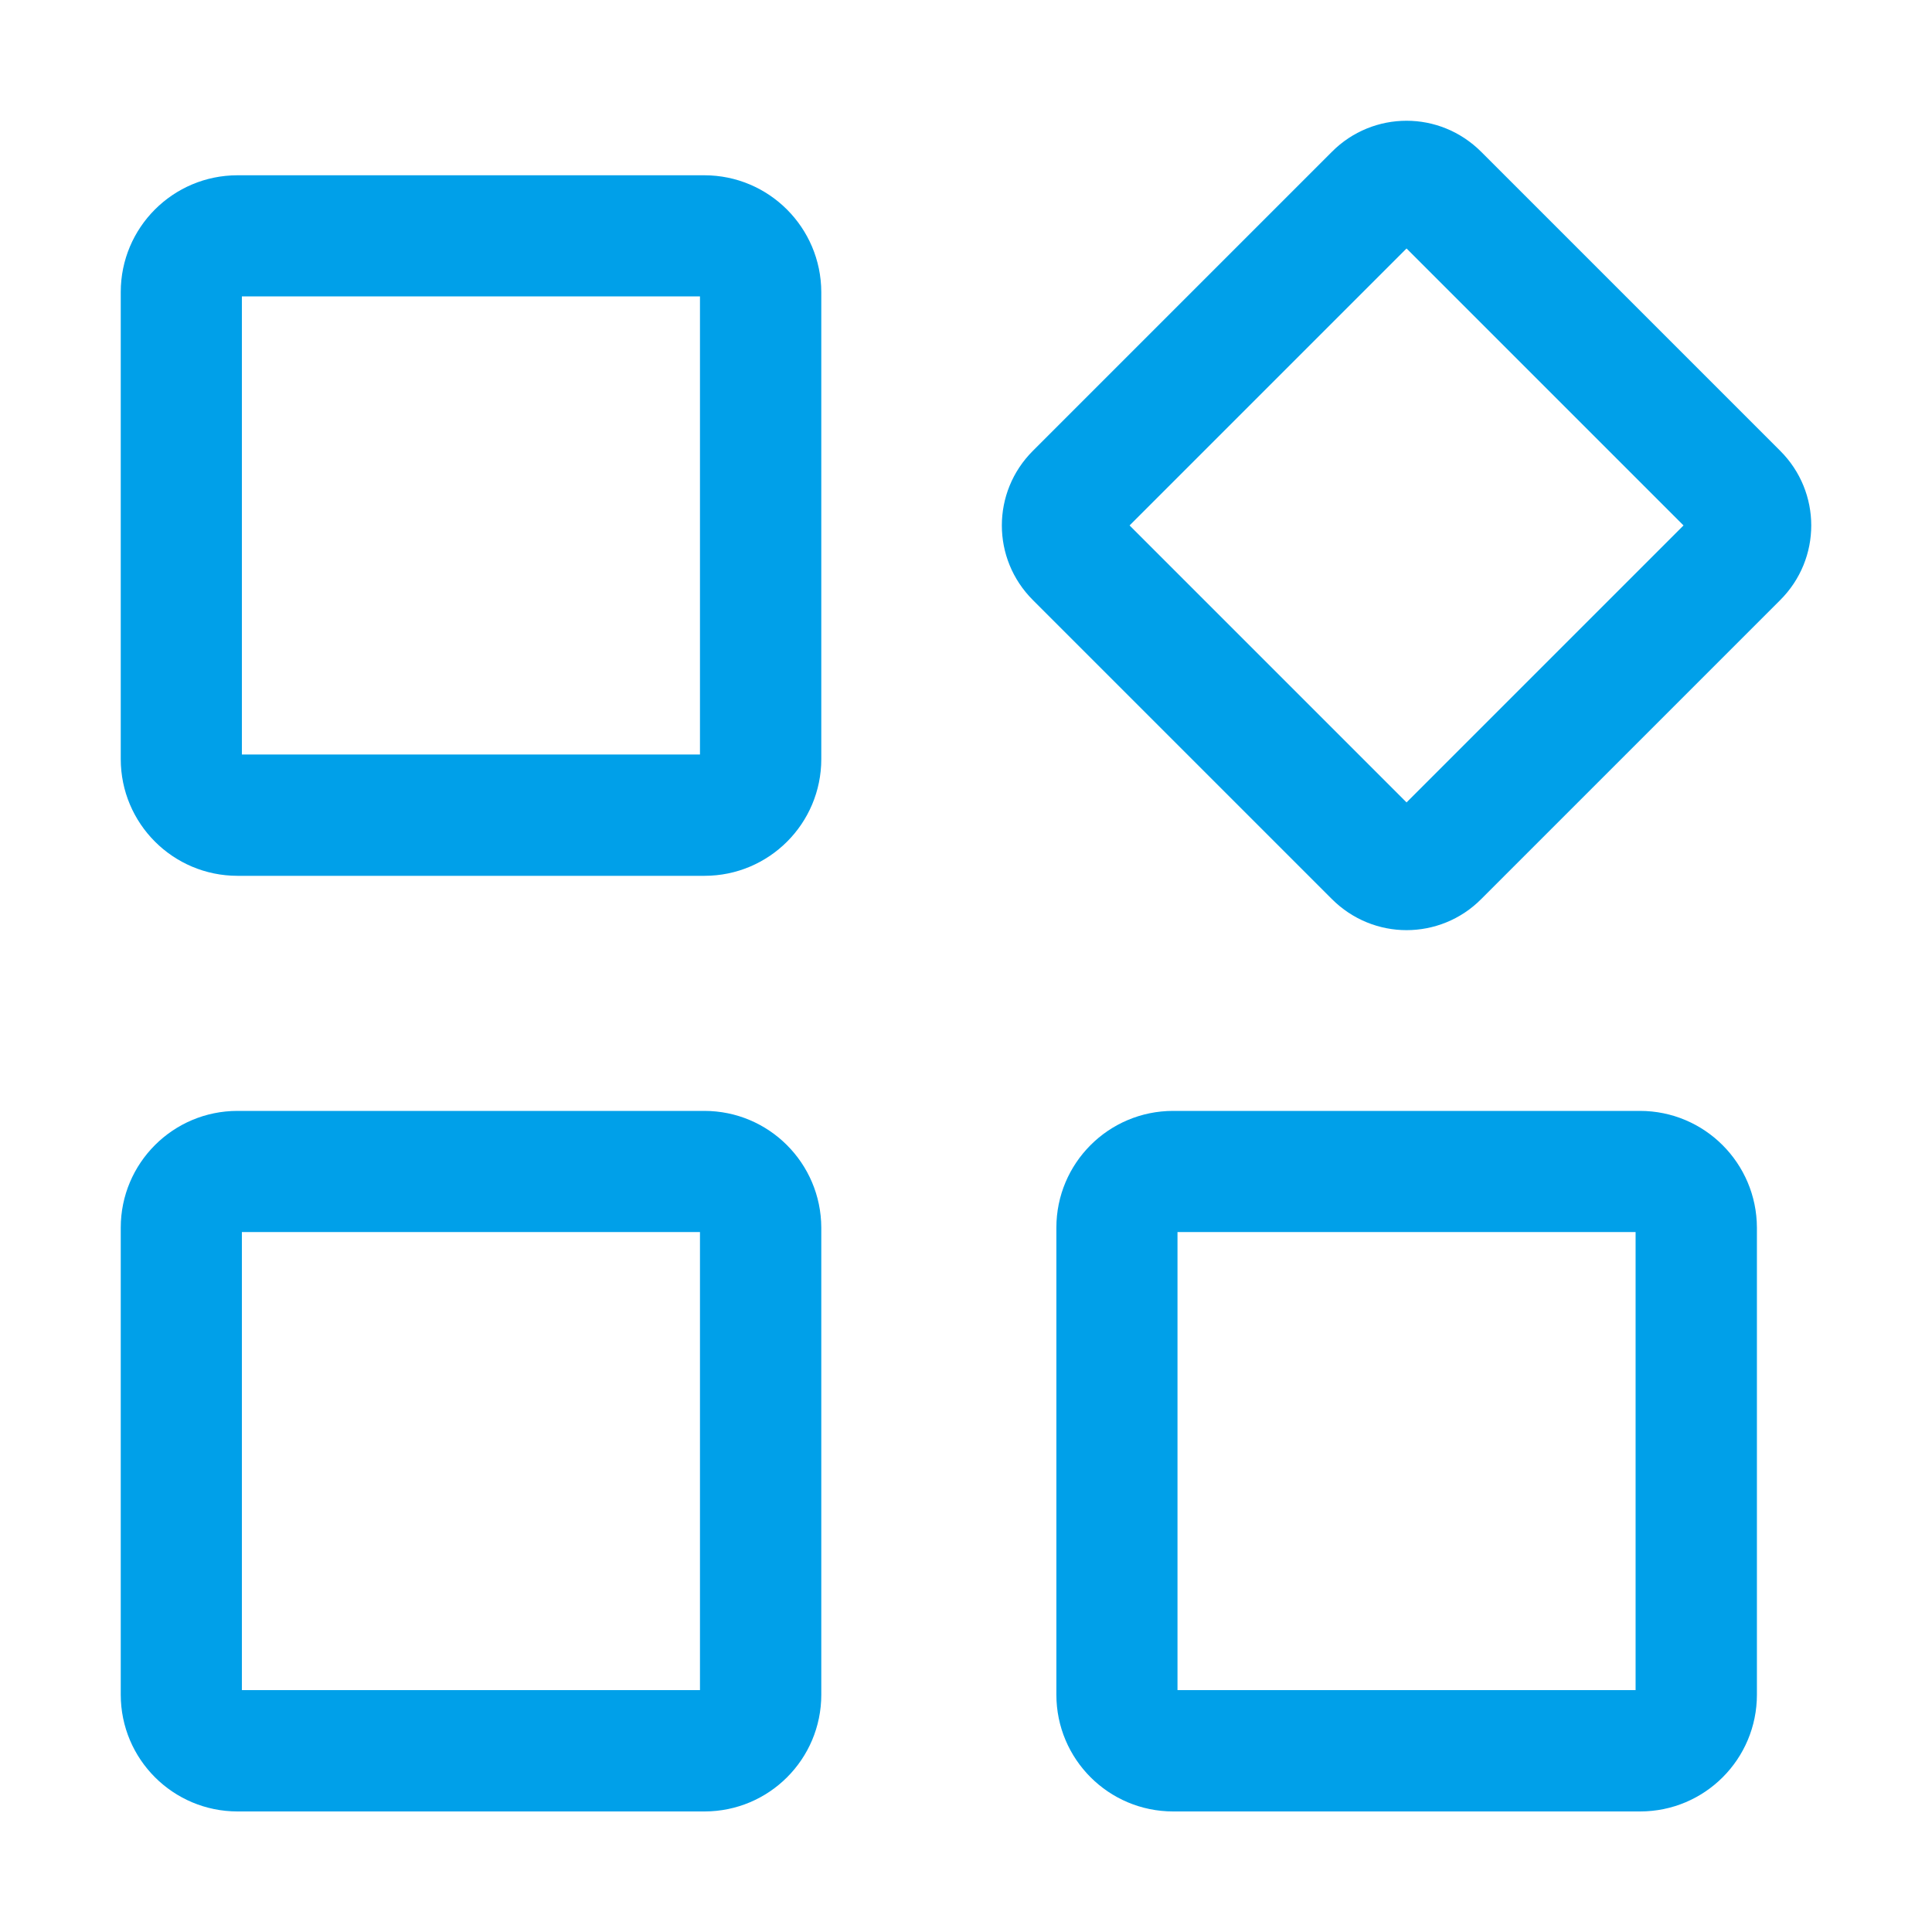 <?xml version="1.0" standalone="no"?><!DOCTYPE svg PUBLIC "-//W3C//DTD SVG 1.1//EN" "http://www.w3.org/Graphics/SVG/1.1/DTD/svg11.dtd"><svg t="1739353749118" class="icon" viewBox="0 0 1024 1024" version="1.1" xmlns="http://www.w3.org/2000/svg" p-id="5285" width="64" height="64" xmlns:xlink="http://www.w3.org/1999/xlink"><path d="M373.3 92.9H125.9c-34.2 0-61.9 27.7-61.9 61.9v247.5c0 34.2 27.7 61.9 61.9 61.9h247.5c34.2 0 61.9-27.7 61.9-61.9V154.8c-0.1-34.2-27.8-61.9-62-61.9z m-2.3 307H128.2V157.1H371v242.8zM943.5 238.9L785.1 80.5c-11-11-25.3-16.5-39.6-16.5s-28.7 5.5-39.6 16.5L547.5 238.9c-22 21.9-22 57.3 0 79.2l158.4 158.4c11 11 25.3 16.5 39.6 16.5s28.7-5.5 39.6-16.5l158.4-158.4c22-21.9 22-57.3 0-79.2z m-198 186.4L598.7 278.5l146.8-146.8 146.8 146.8-146.8 146.8zM373.3 588.8H125.9c-34.2 0-61.9 27.7-61.9 61.9v247.5c0 34.2 27.7 61.9 61.9 61.9h247.5c34.2 0 61.9-27.7 61.9-61.9V650.7c-0.1-34.2-27.8-61.9-62-61.9z m-2.3 307H128.2V653H371v242.8zM869.2 588.8H621.8c-34.2 0-61.9 27.7-61.9 61.9v247.5c0 34.2 27.7 61.9 61.9 61.9h247.5c34.2 0 61.9-27.7 61.9-61.9V650.7c-0.1-34.2-27.8-61.9-62-61.9z m-2.3 307H624.1V653h242.8v242.8z" p-id="5286" fill="#00A0E9"></path></svg>